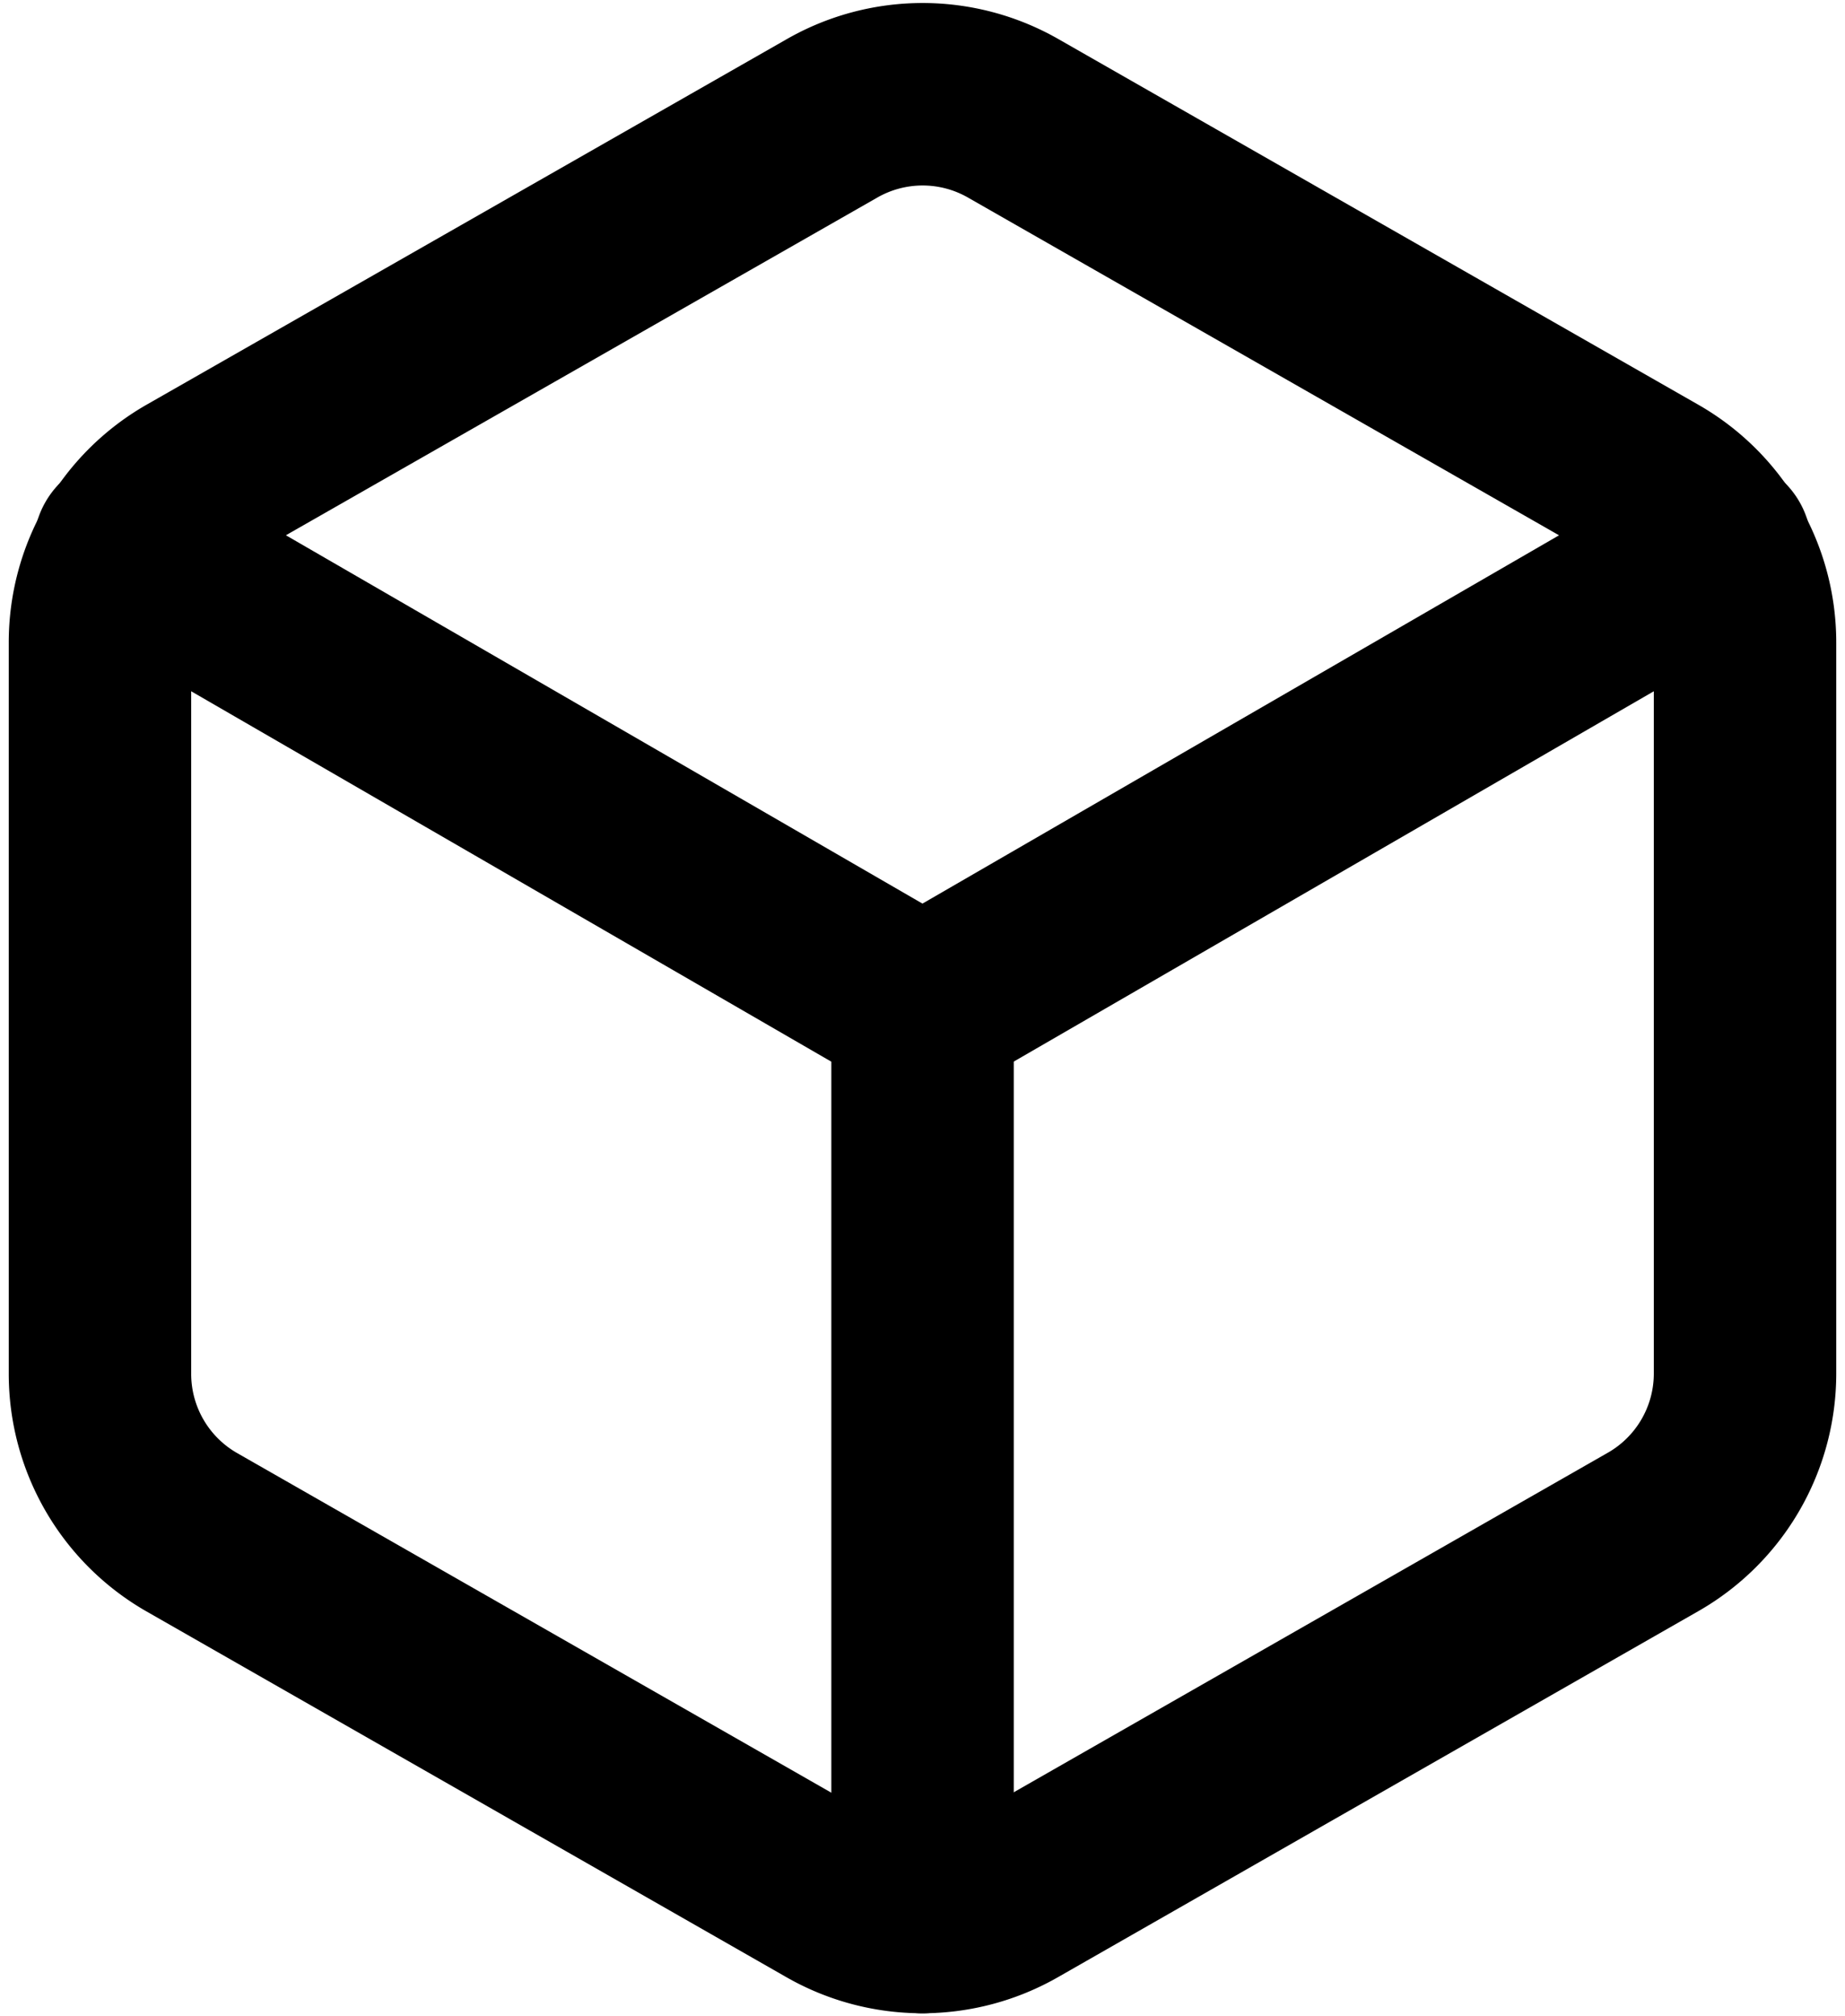 <svg xmlns="http://www.w3.org/2000/svg" width="20.227" height="22.098" viewBox="0 0 20.227 22.098">
  <g id="Group_12908" data-name="Group 12908" transform="translate(-1241.904 -1392.119)">
    <path id="Path_17" data-name="Path 17" d="M22.535,17.028V9.013a2,2,0,0,0-1-1.733L14.519,3.272a2,2,0,0,0-2,0L5.5,7.279a2,2,0,0,0-1,1.733v8.016a2,2,0,0,0,1,1.733l7.014,4.008a2,2,0,0,0,2,0l7.014-4.008A2,2,0,0,0,22.535,17.028Z" transform="translate(1238.5 1390.148)" fill="none" stroke="#000" stroke-linecap="round" stroke-linejoin="round" stroke-width="2"/>
    <path id="Path_18" data-name="Path 18" d="M4.905,10.44l8.747,5.06L22.4,10.44" transform="translate(1238.365 1387.678)" fill="none" stroke="#000" stroke-linecap="round" stroke-linejoin="round" stroke-width="2"/>
    <path id="Path_19" data-name="Path 19" d="M18,28.1V18" transform="translate(1234.018 1385.086)" fill="none" stroke="#000" stroke-linecap="round" stroke-linejoin="round" stroke-width="2"/>
  </g>
</svg>
